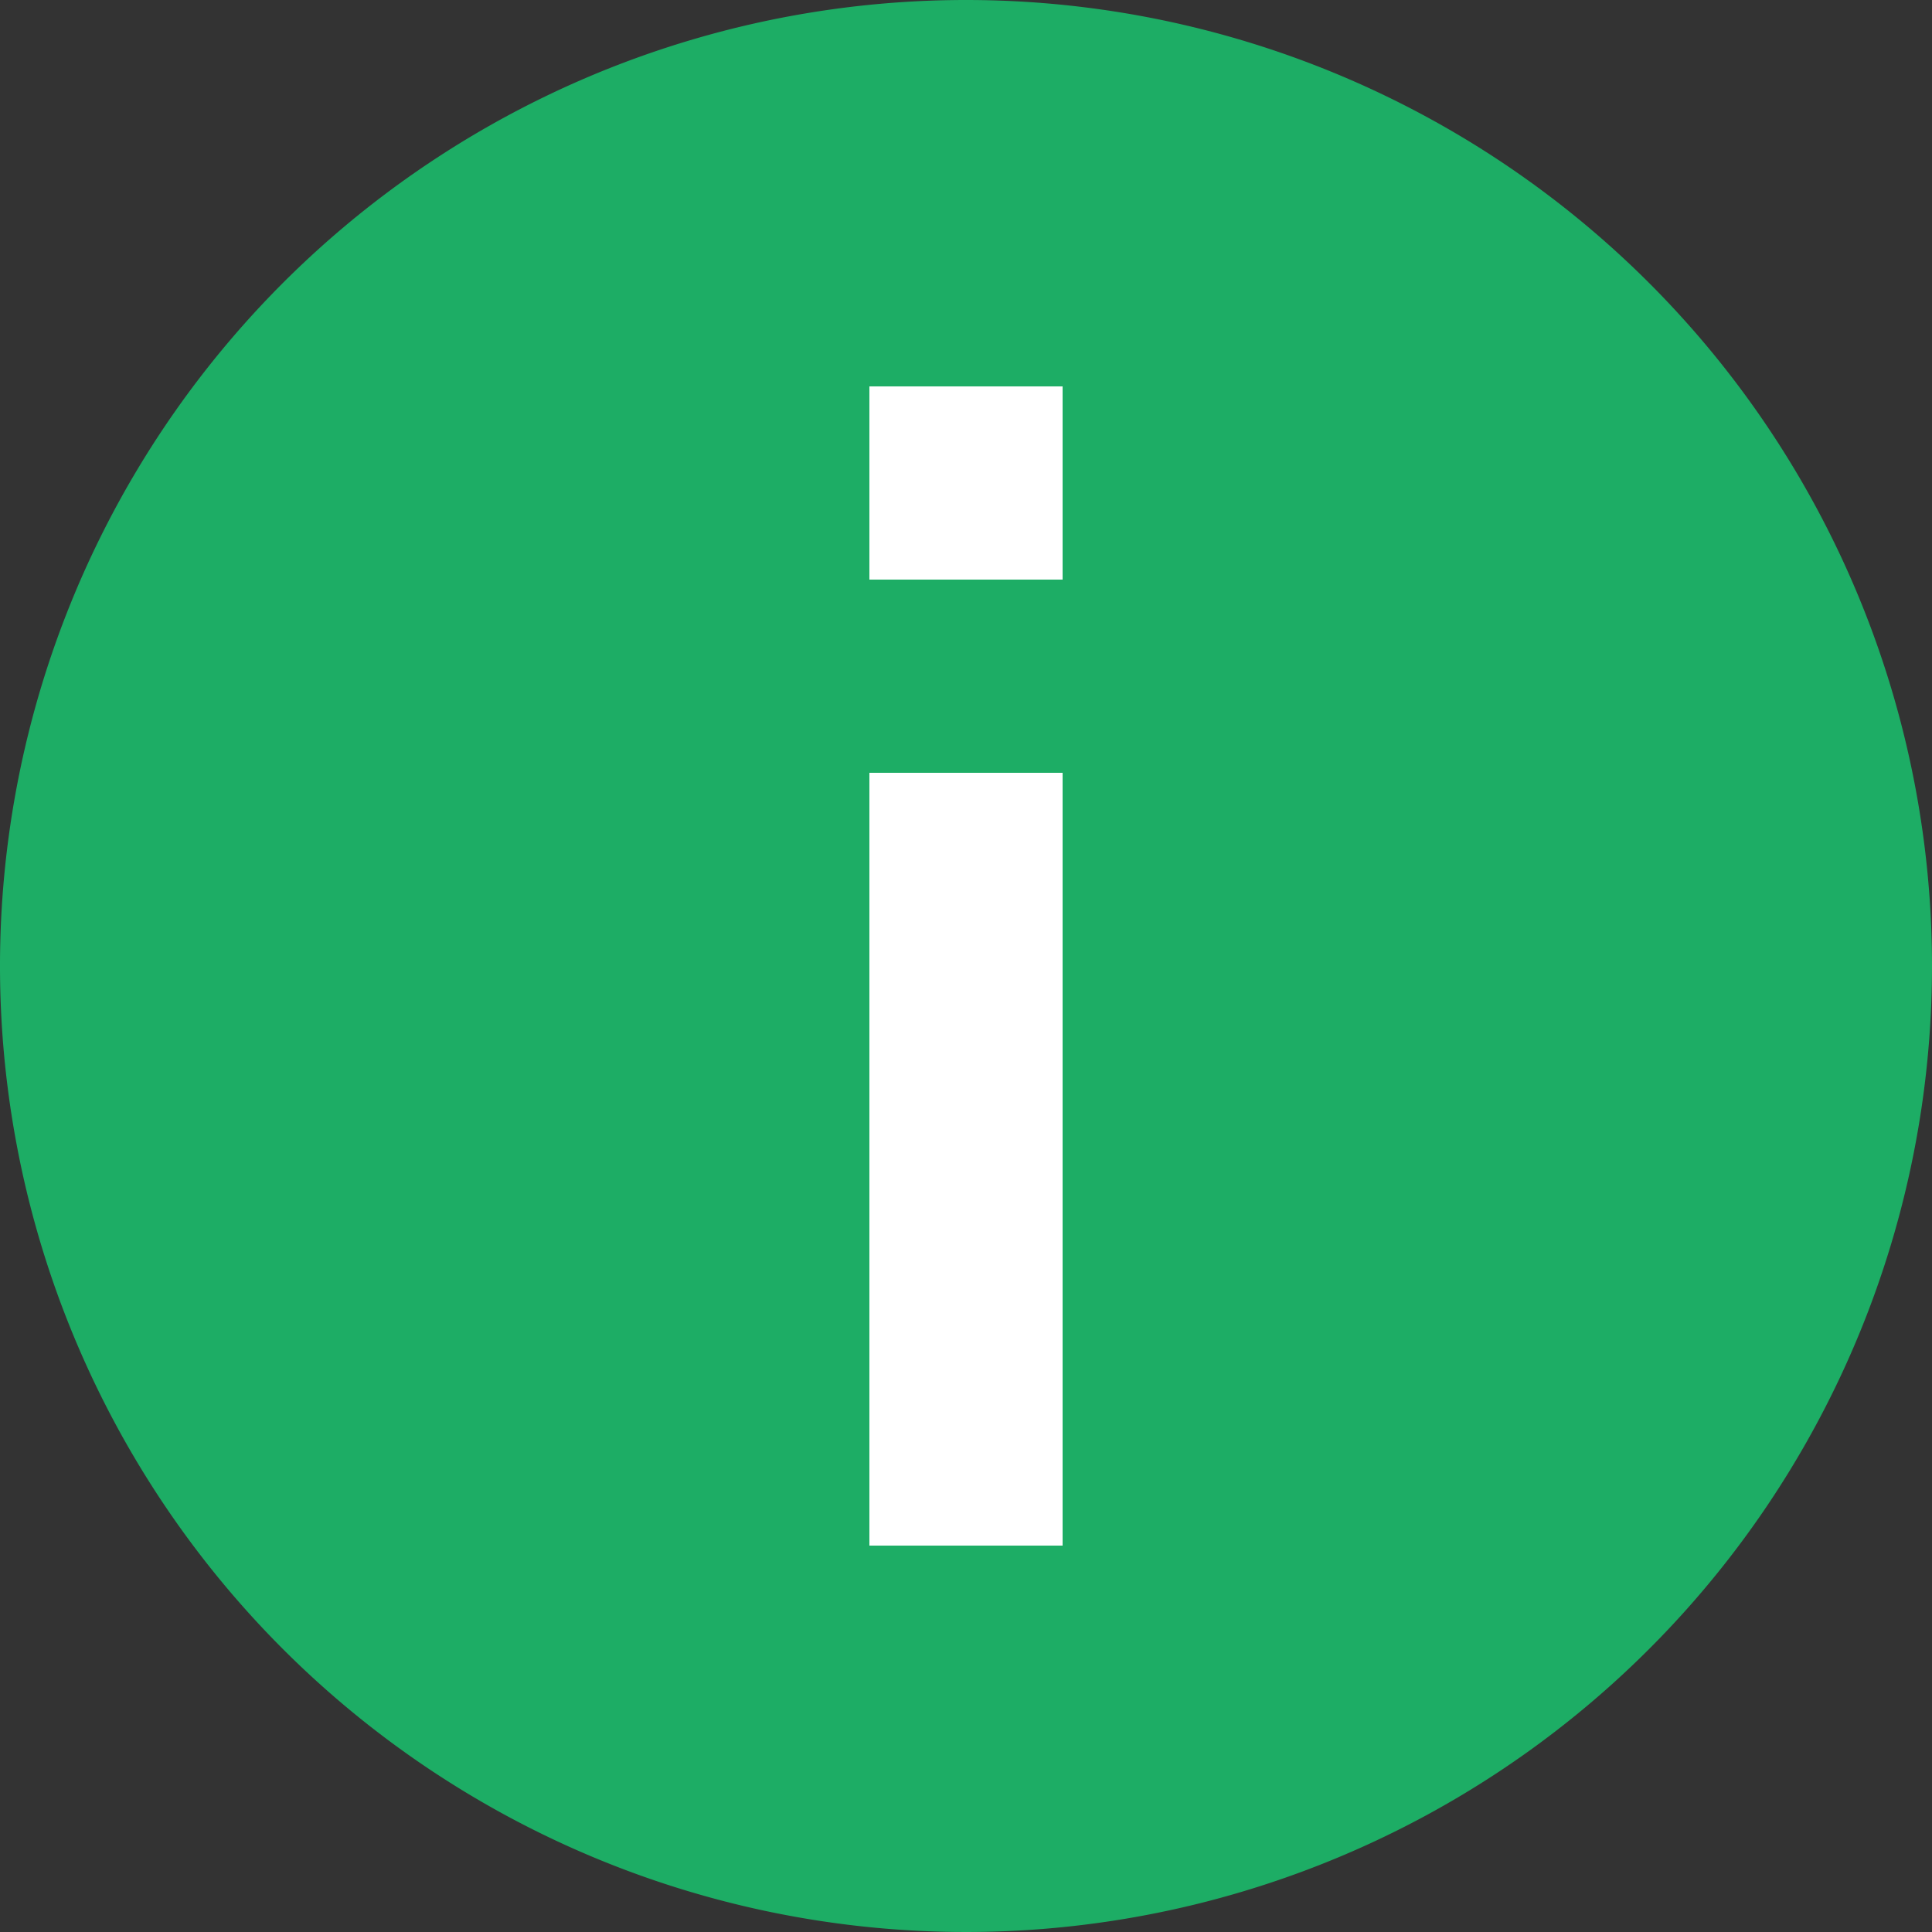 <svg xmlns="http://www.w3.org/2000/svg" width="15" height="15" viewBox="0 0 15 15">
  <rect x="0" y="0" width="15" height="15" fill="#333333" stroke="none"/>
  <g id="Group_1194" data-name="Group 1194" transform="translate(-1440 -805)">
    <path id="Background_Colour" data-name="Background Colour" d="M7.5,0A7.5,7.5,0,1,0,15,7.5,7.5,7.5,0,0,0,7.5,0Z" transform="translate(1440 805)" fill="#1dad65"/>
    <g id="Group_1187" data-name="Group 1187" transform="translate(1069 227)">
      <path id="Path" d="M0,1.5H1.5V0H0Z" transform="translate(379.25 582.5) rotate(180)" fill="#fff"/>
      <path id="Path-2" data-name="Path" d="M0,6H1.5V0H0Z" transform="translate(379.25 590) rotate(180)" fill="#fff"/>
    </g>
  </g>
</svg>

